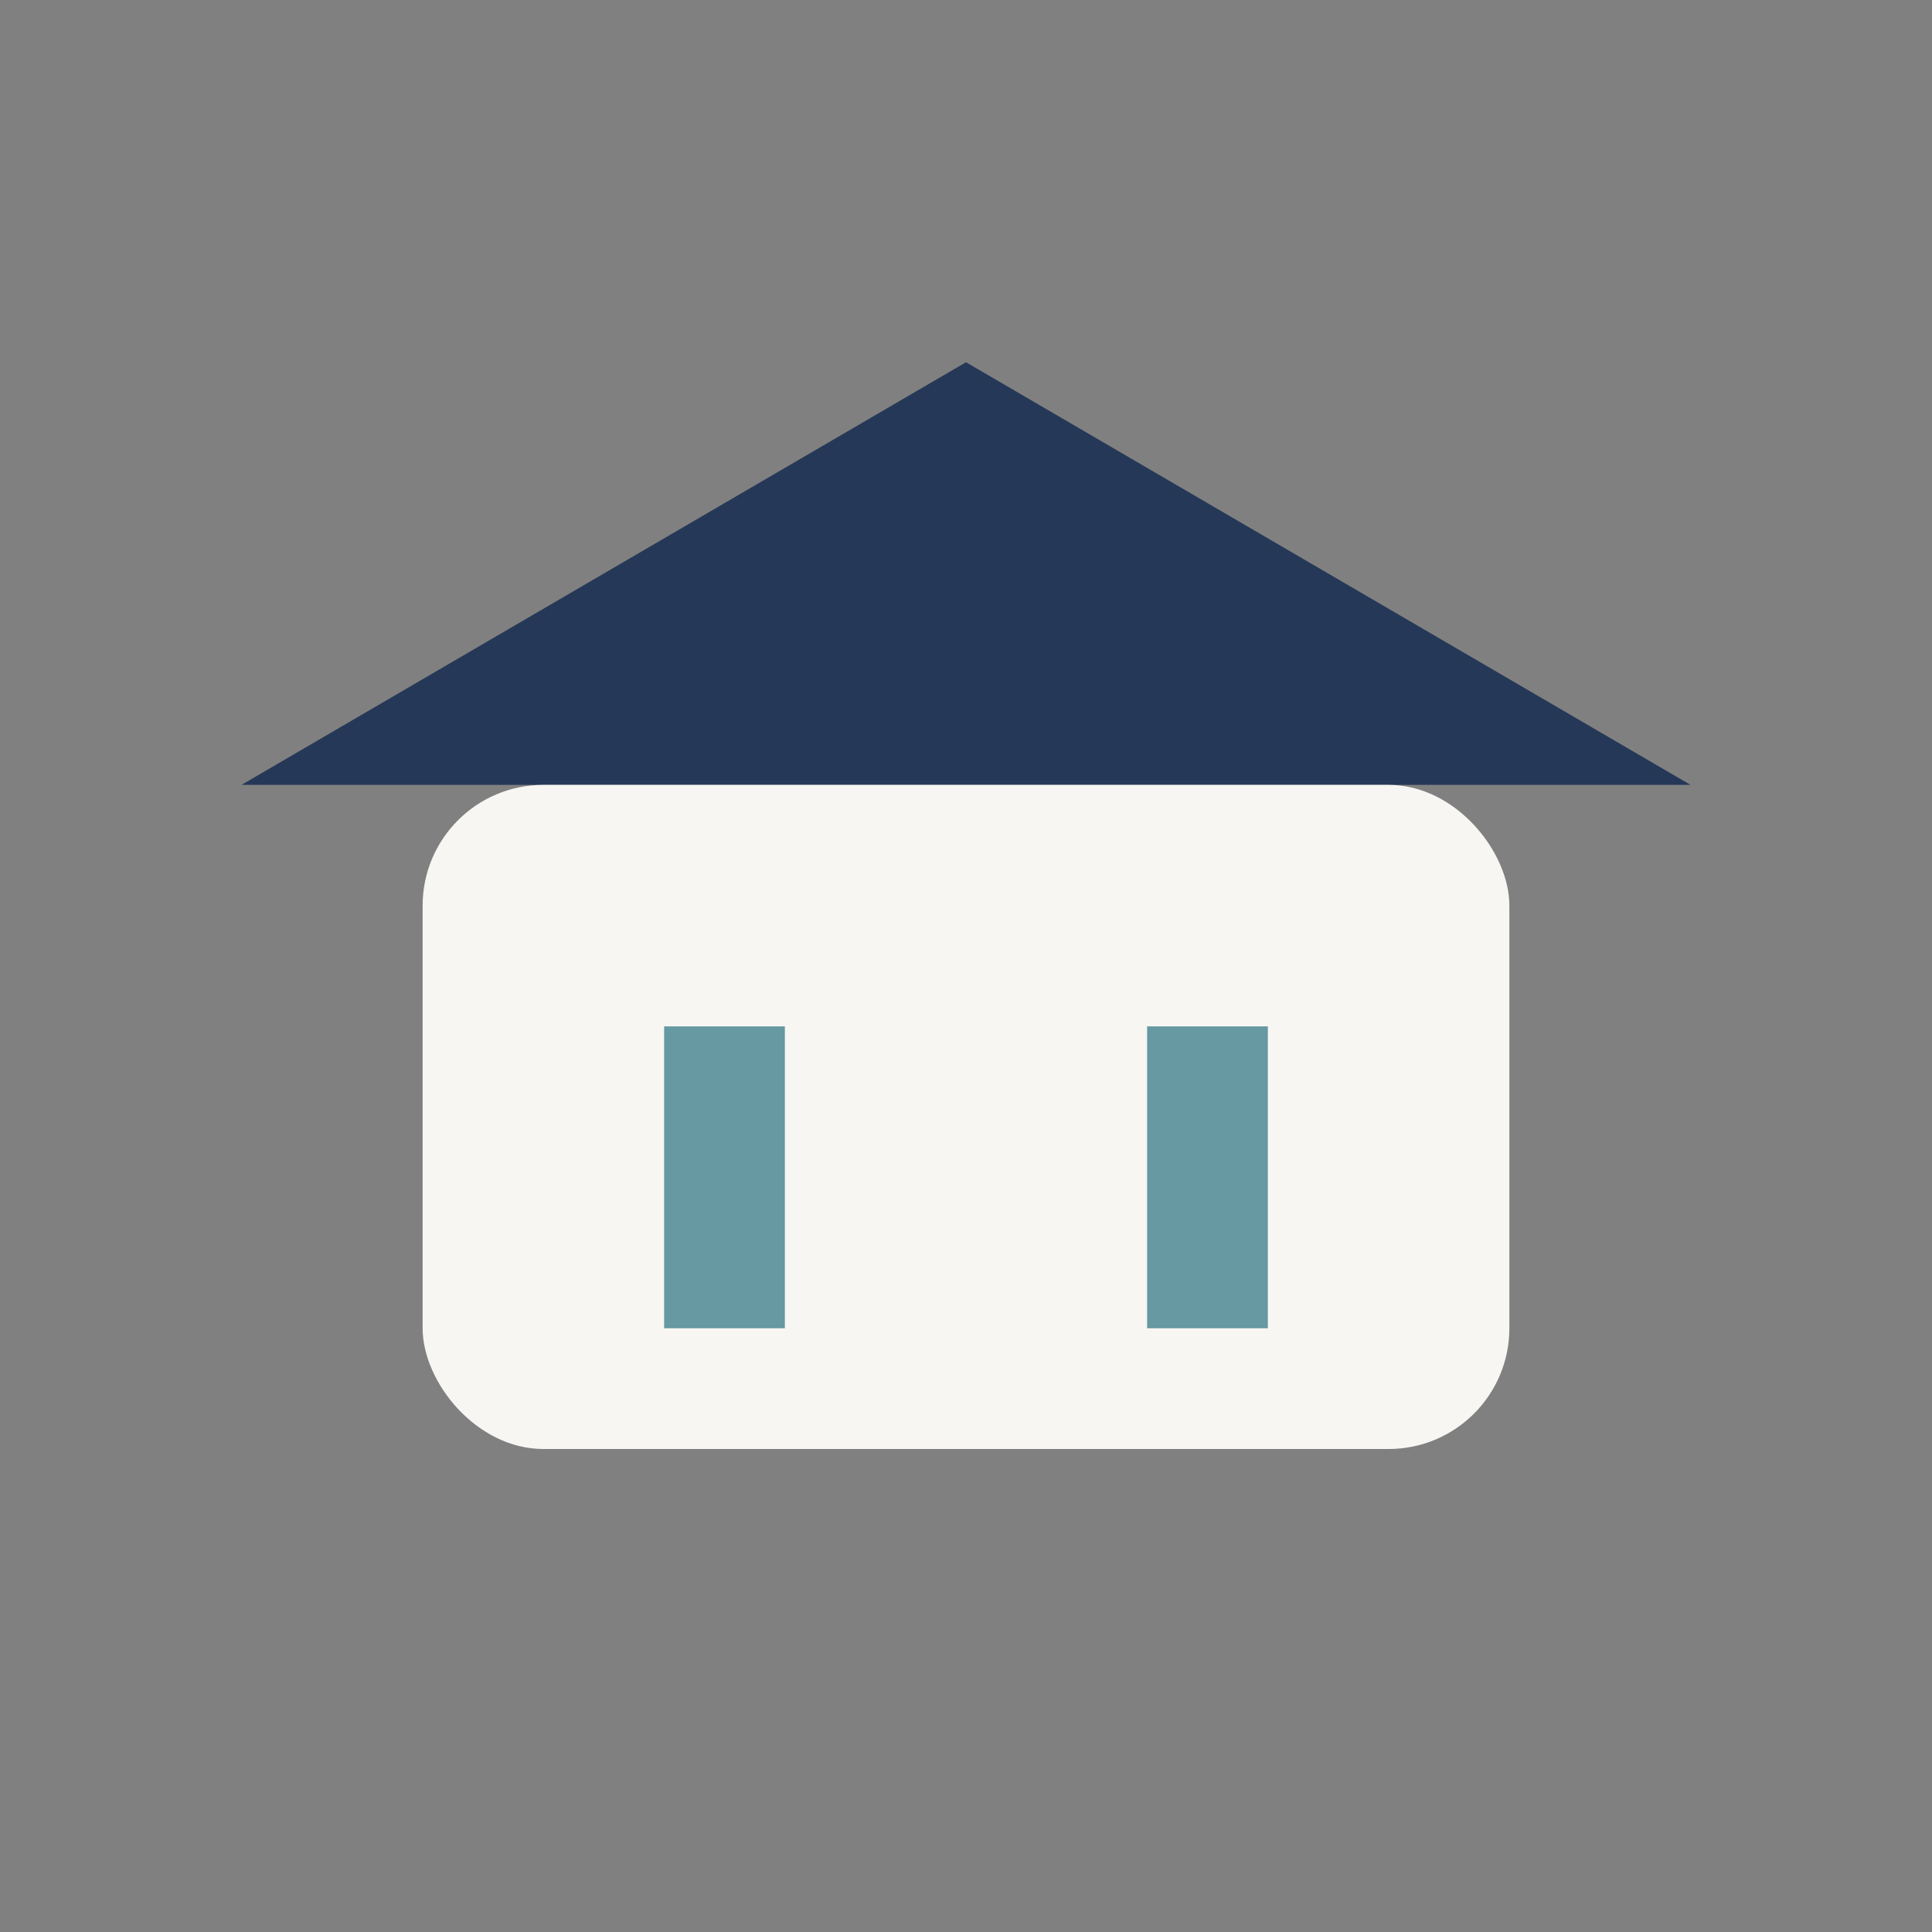 <?xml version="1.0" encoding="UTF-8"?>
<svg xmlns="http://www.w3.org/2000/svg" width="32" height="32" viewBox="0 0 32 32"><rect x="0" y="0" width="32" height="32" fill="#808080" stroke="none"/><polygon points="16,6 28,13 4,13" fill="#253858"/><rect x="7" y="13" width="18" height="11" rx="2" fill="#F7F6F3"/><rect x="11" y="17" width="2" height="5" fill="#6699A1"/><rect x="19" y="17" width="2" height="5" fill="#6699A1"/></svg>